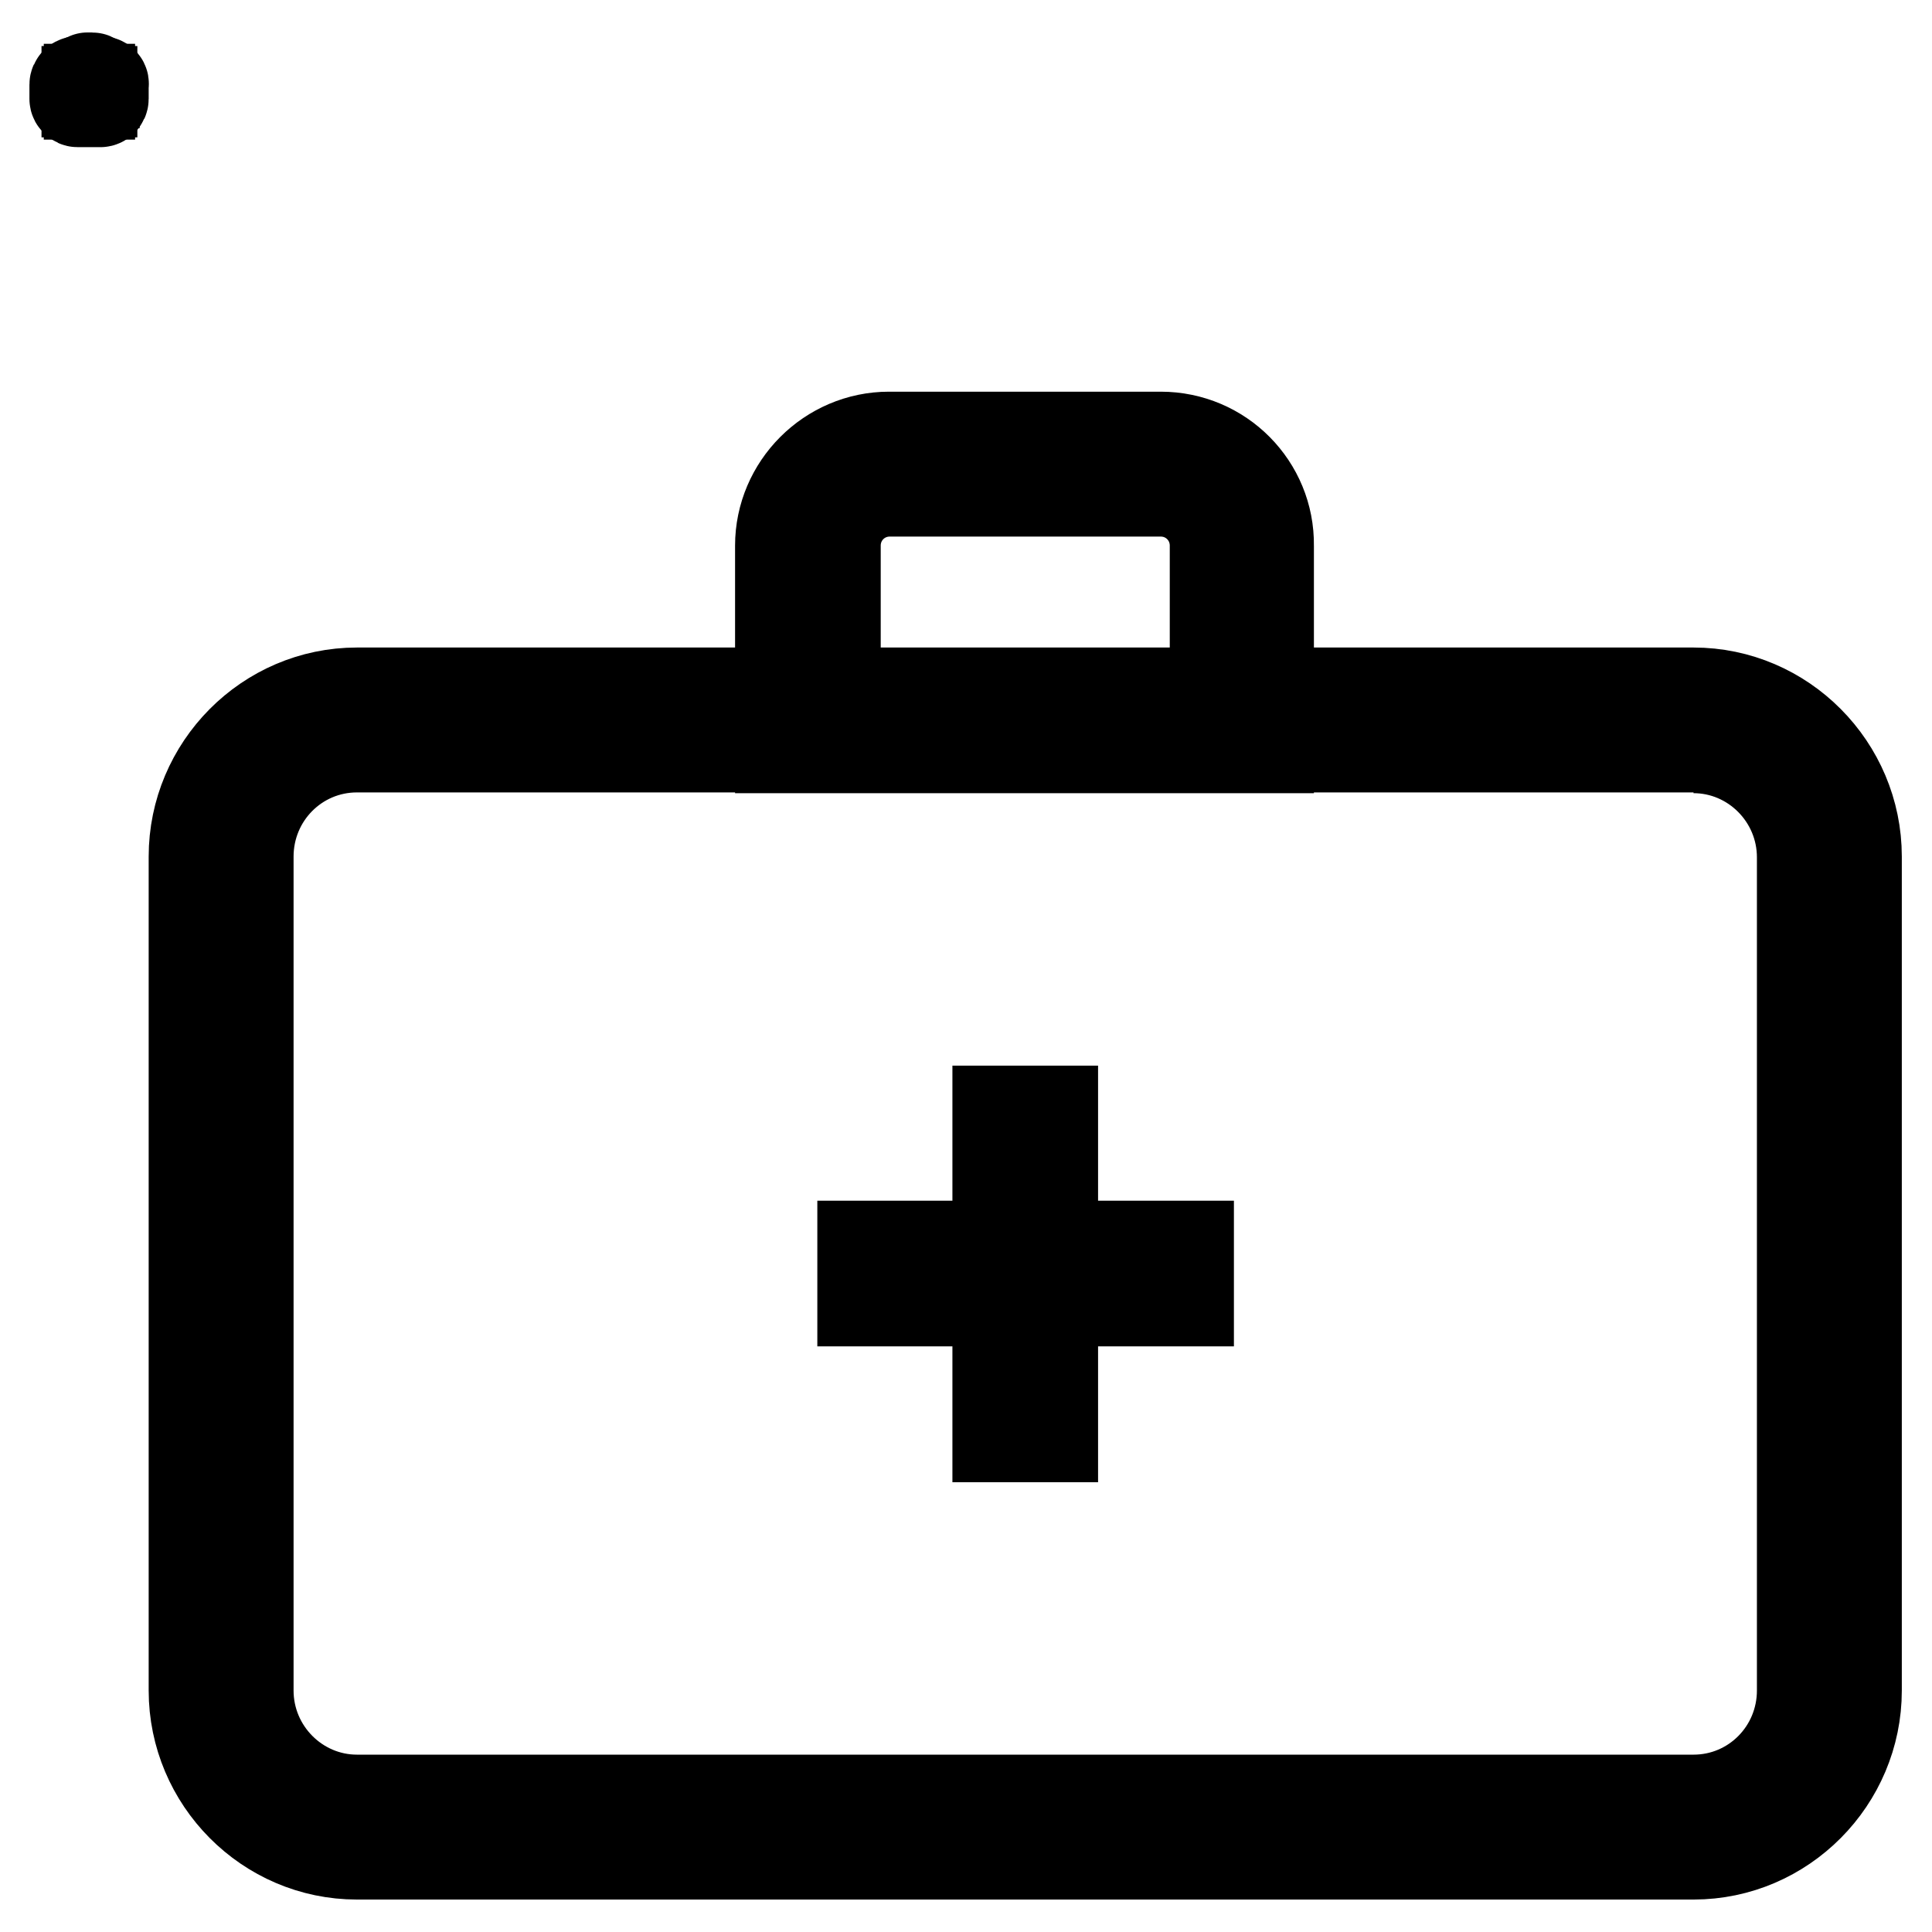<?xml version="1.0" encoding="utf-8"?>
<!-- Svg Vector Icons : http://www.onlinewebfonts.com/icon -->
<!DOCTYPE svg PUBLIC "-//W3C//DTD SVG 1.1//EN" "http://www.w3.org/Graphics/SVG/1.1/DTD/svg11.dtd">
<svg version="1.1" xmlns="http://www.w3.org/2000/svg" xmlns:xlink="http://www.w3.org/1999/xlink" x="0px" y="0px" viewBox="0 0 256 256" enable-background="new 0 0 256 256" xml:space="preserve">
<g> <path stroke-width="12" fill-opacity="0" stroke="#000000"  d="M13.4,11c0.1,0,0.2,0.1,0.2,0.2v1.9c0,0.1-0.1,0.2-0.2,0.2h-3.1c-0.1,0-0.2-0.1-0.2-0.2v-1.9 c0-0.1,0.1-0.2,0.2-0.2H13.4 M13.4,10.8h-3.1c-0.2,0-0.4,0.2-0.4,0.4v1.9c0,0.2,0.2,0.4,0.4,0.4h3c0.2,0,0.4-0.2,0.4-0.4v-1.9 C13.8,11,13.6,10.8,13.4,10.8z"/> <path stroke-width="12" fill-opacity="0" stroke="#000000"  d="M11.5,12.1h0.7v0.1h-0.7V12.1z"/> <path stroke-width="12" fill-opacity="0" stroke="#000000"  d="M11.8,11.8h0.1v0.7h-0.1V11.8z M12.2,10.4c0.1,0,0.1,0,0.1,0.1v0.3h-0.9v-0.3c0-0.1,0-0.1,0.1-0.1H12.2  M12.2,10.3h-0.6c-0.1,0-0.2,0.1-0.2,0.2V11h1.1v-0.5C12.4,10.4,12.3,10.3,12.2,10.3z"/> <path stroke-width="12" fill-opacity="0" stroke="#000000"  d="M224.4,99.1c7.9,0,14.4,6.5,14.4,14.5V224c0,8-6.4,14.5-14.4,14.5H47.3c-7.9,0-14.4-6.5-14.4-14.5V113.5 c0-8,6.4-14.5,14.4-14.5H224.4 M224.4,91.8H47.3c-11.9,0-21.6,9.8-21.6,21.7V224c0,11.9,9.7,21.7,21.6,21.7h177.1 c11.9,0,21.6-9.8,21.6-21.7V113.5C246,101.6,236.3,91.8,224.4,91.8z"/> <path stroke-width="12" fill-opacity="0" stroke="#000000"  d="M114.3,165.1h43.2v7.3h-43.2V165.1z"/> <path stroke-width="12" fill-opacity="0" stroke="#000000"  d="M132.2,147.2h7.3v43.2h-7.3V147.2z M153.8,65.1c4,0,7.2,3.2,7.2,7.2v19.6h-50.3V72.3c0-4,3.2-7.2,7.2-7.2 H153.8 M153.8,57.9h-36c-7.9,0-14.4,6.5-14.4,14.4v26.8h64.7V72.3C168.2,64.4,161.8,57.9,153.8,57.9z"/></g>
</svg>